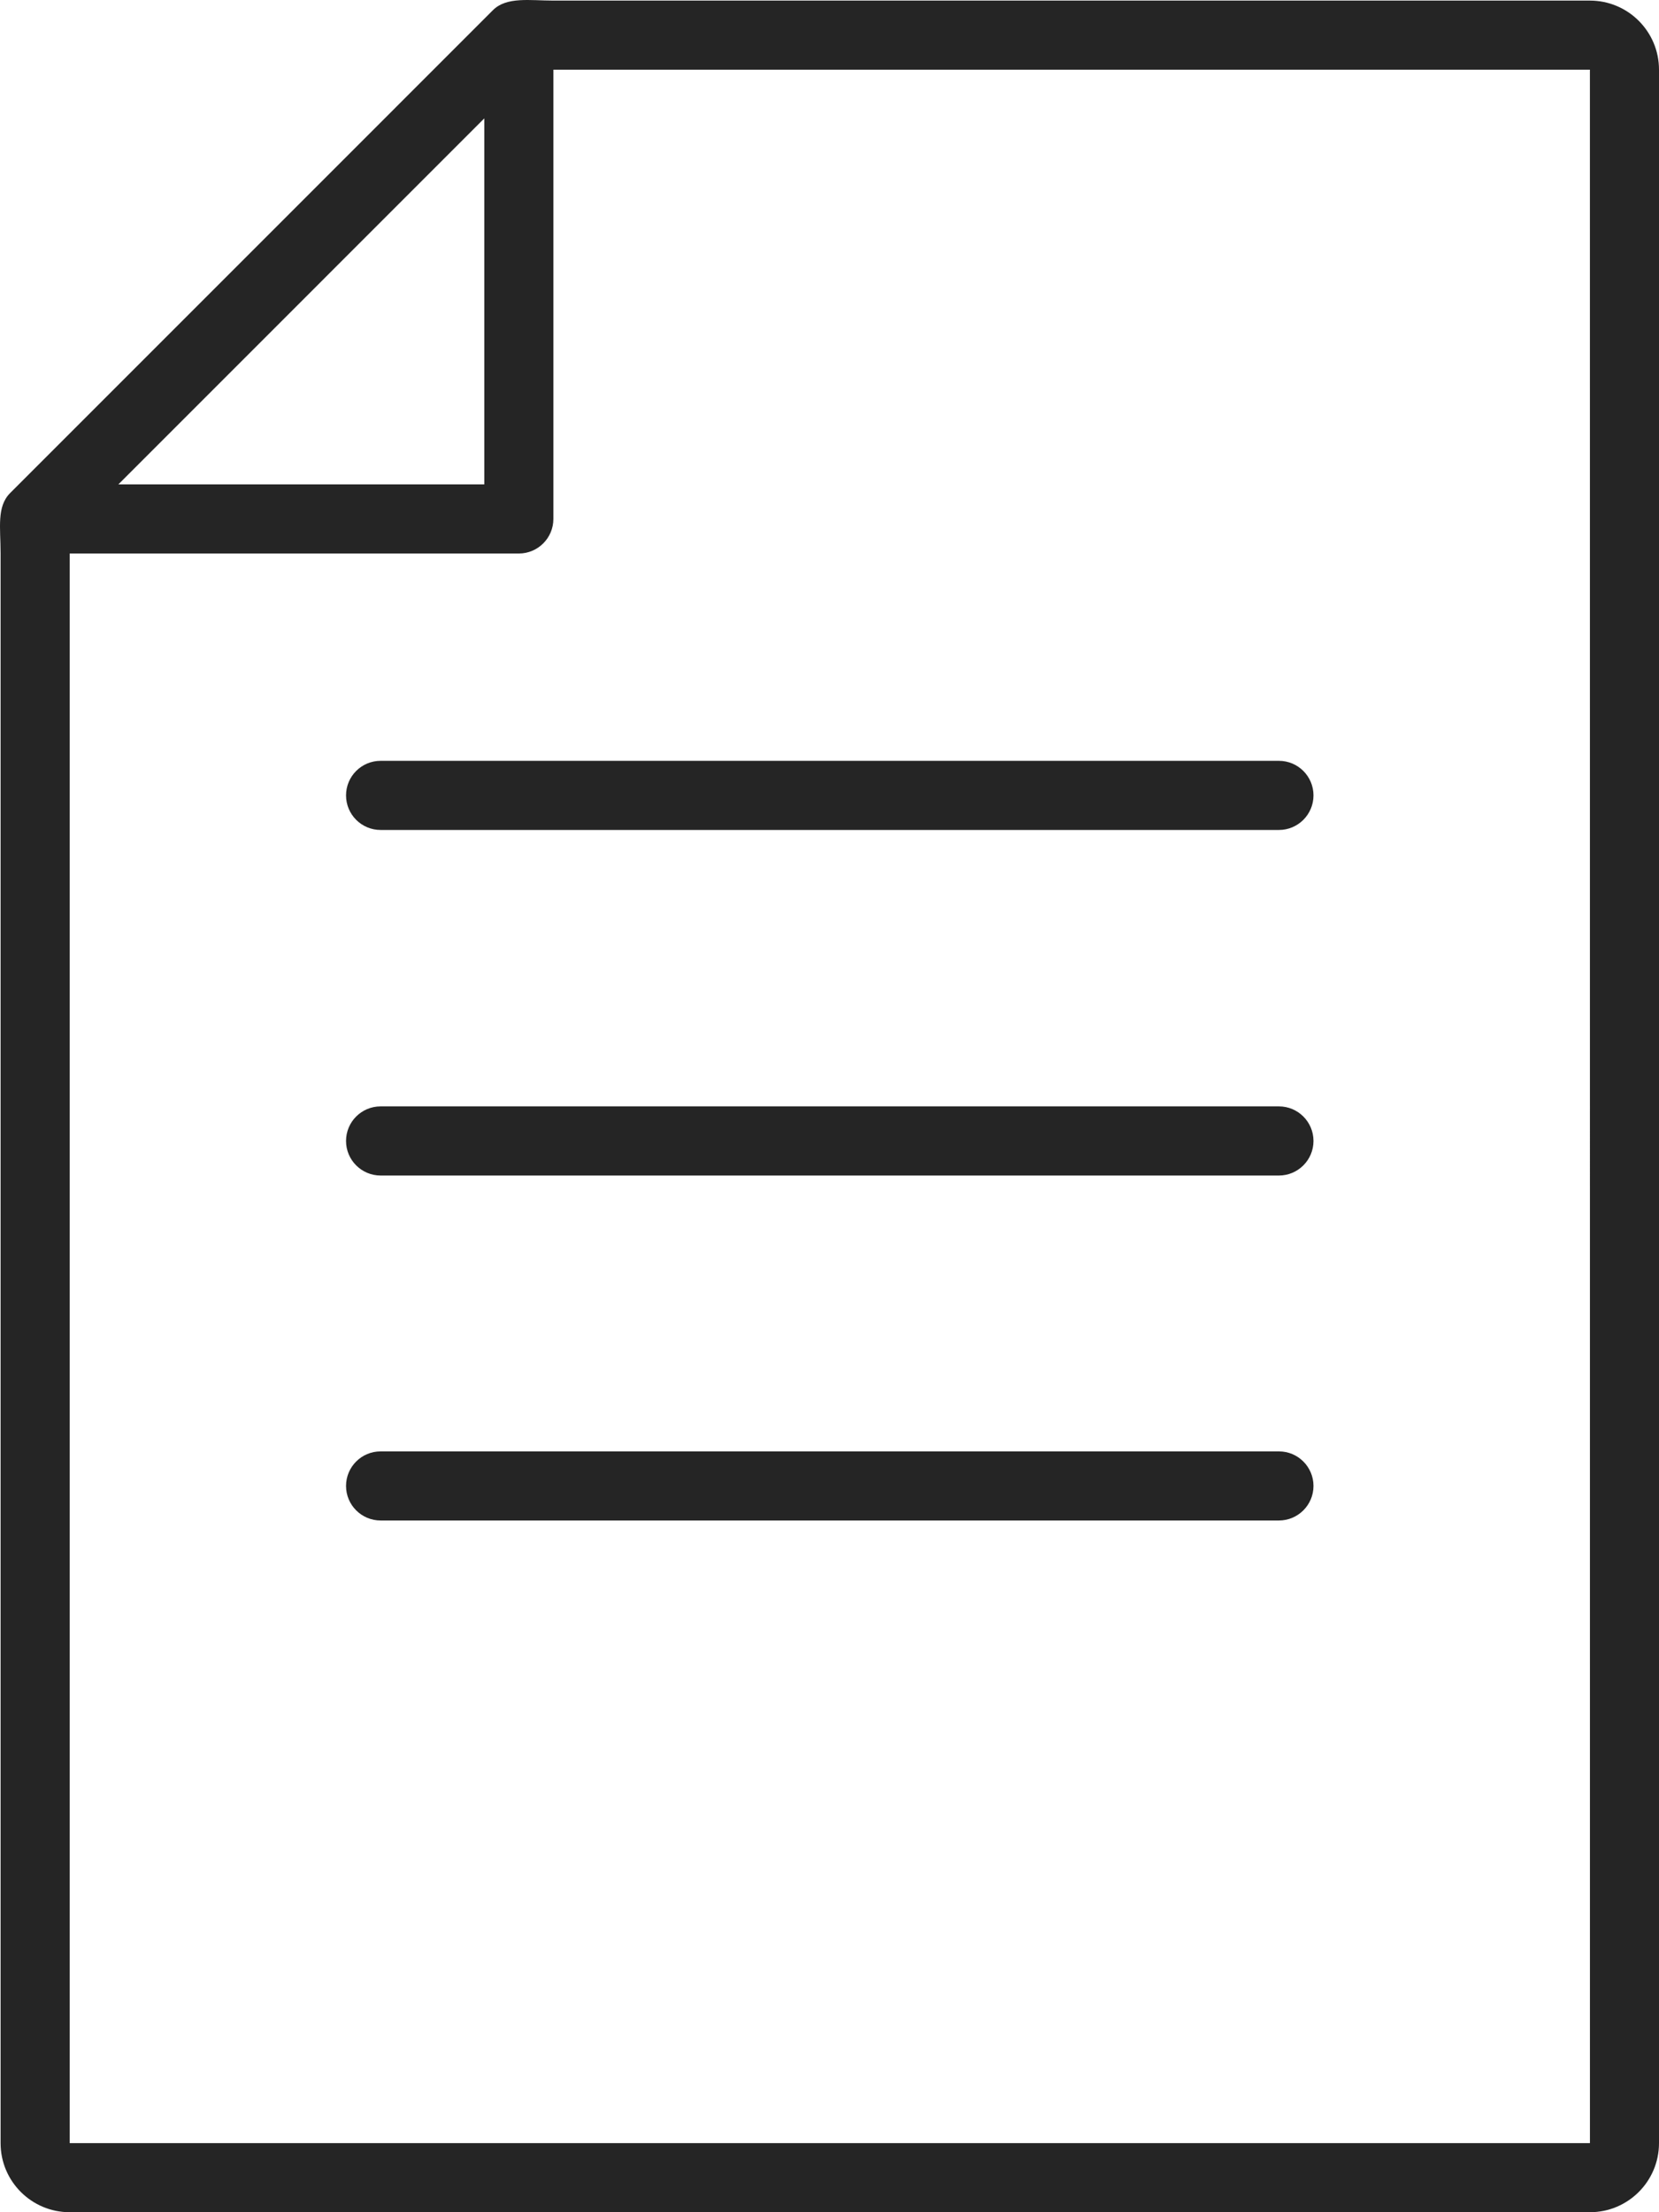 <?xml version="1.0" encoding="UTF-8"?>
<svg width="48px" height="64px" viewBox="0 0 48 64" version="1.1" xmlns="http://www.w3.org/2000/svg" xmlns:xlink="http://www.w3.org/1999/xlink">
    <!-- Generator: sketchtool 53.2 (72643) - https://sketchapp.com -->
    <title>5C254770-9031-4192-B783-BDED4906BA39</title>
    <desc>Created with sketchtool.</desc>
    <g id="Page-1" stroke="none" stroke-width="1" fill="none" fill-rule="evenodd">
        <g id="Design-System" transform="translate(-465, -7981)" fill="#252525" fill-rule="nonzero">
            <path d="M513,7983.016 C513,7981.912 512.105,7981.017 511.001,7981.017 L481.011,7981.017 C480.333,7981.017 479.659,7980.897 479.261,7981.295 L465.295,7995.262 C464.897,7995.66 465.017,7996.271 465.017,7997.013 L465.017,8043.001 C465.017,8044.105 465.912,8045 467.016,8045 L511.001,8045 C512.105,8045 513,8044.105 513,8043.001 L513,7983.016 Z M479.012,7984.425 L479.012,7995.013 L468.425,7995.013 L479.012,7984.425 Z M467.016,8043.001 L467.016,7997.013 L480.012,7997.013 C480.563,7997.013 481.011,7996.565 481.011,7996.013 L481.011,7983.016 L511.001,7983.016 L511.002,8043.001 L467.016,8043.001 Z M476.012,8005.011 L502.003,8005.011 C502.555,8005.011 503.003,8004.563 503.003,8004.011 C503.003,8003.459 502.555,8003.011 502.003,8003.011 L476.012,8003.011 C475.46,8003.011 475.012,8003.459 475.012,8004.011 C475.012,8004.563 475.46,8005.011 476.012,8005.011 Z M476.012,8024.988 L502.003,8024.988 C502.555,8024.988 503.003,8024.54 503.003,8023.989 C503.003,8023.437 502.555,8022.989 502.003,8022.989 L476.012,8022.989 C475.46,8022.989 475.012,8023.437 475.012,8023.989 C475.012,8024.54 475.46,8024.988 476.012,8024.988 Z M476.012,8015.008 L502.003,8015.008 C502.555,8015.008 503.003,8014.56 503.003,8014.008 C503.003,8013.456 502.555,8013.008 502.003,8013.008 L476.012,8013.008 C475.46,8013.008 475.012,8013.456 475.012,8014.008 C475.012,8014.56 475.46,8015.008 476.012,8015.008 Z" id="doc-black"></path>
        </g>
    </g>
</svg>